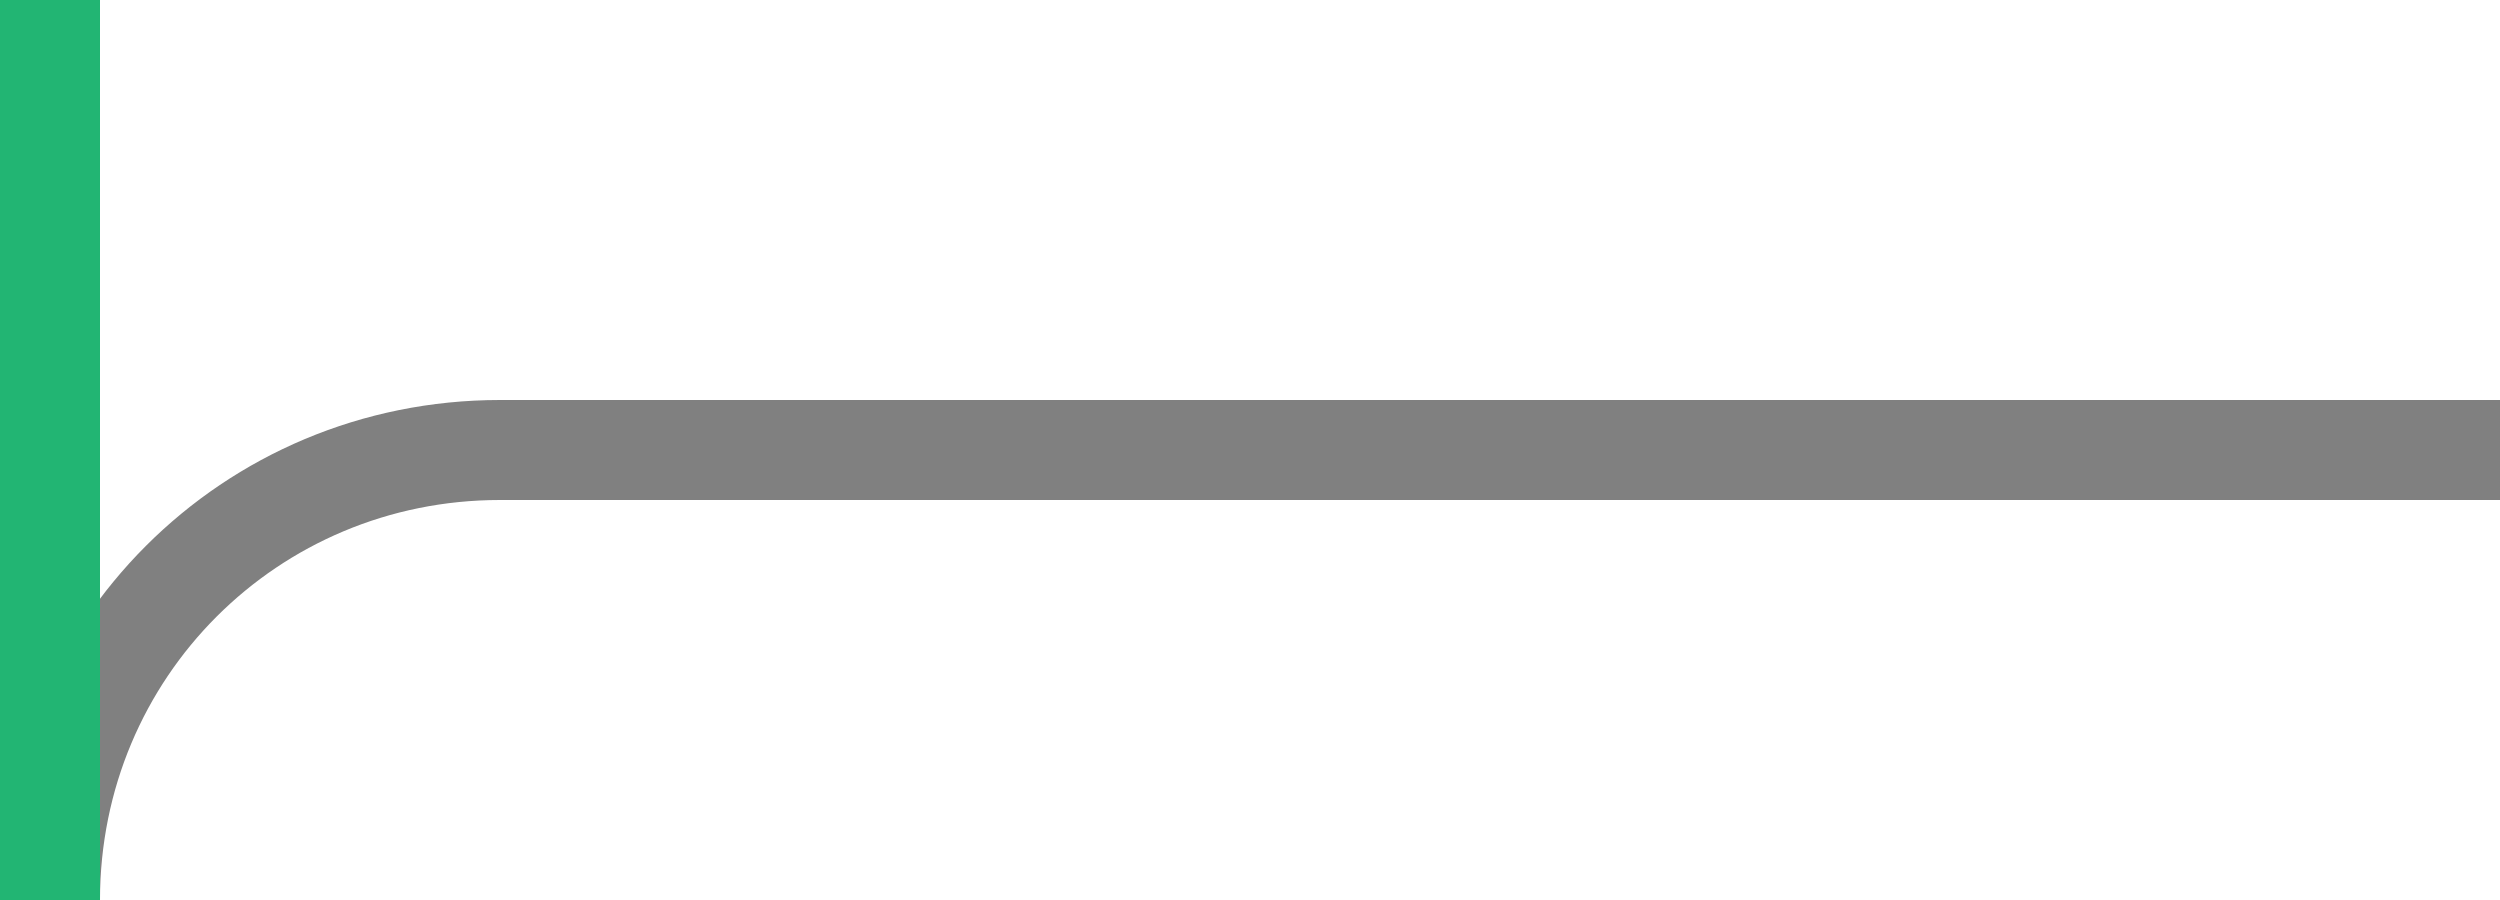 <svg enable-background="new 0 0 75 27" viewBox="0 0 75 27" xmlns="http://www.w3.org/2000/svg"><g fill="none"><path d="m1.5 27c0-7.5 6-13.5 13.5-13.5h60" stroke="#808080" stroke-miterlimit="10" stroke-width="3"/><path d="m1.5 27v-27" stroke="#22b573" stroke-miterlimit="10" stroke-width="3"/><path d="m75 21h-3v-3h3z"/></g></svg>